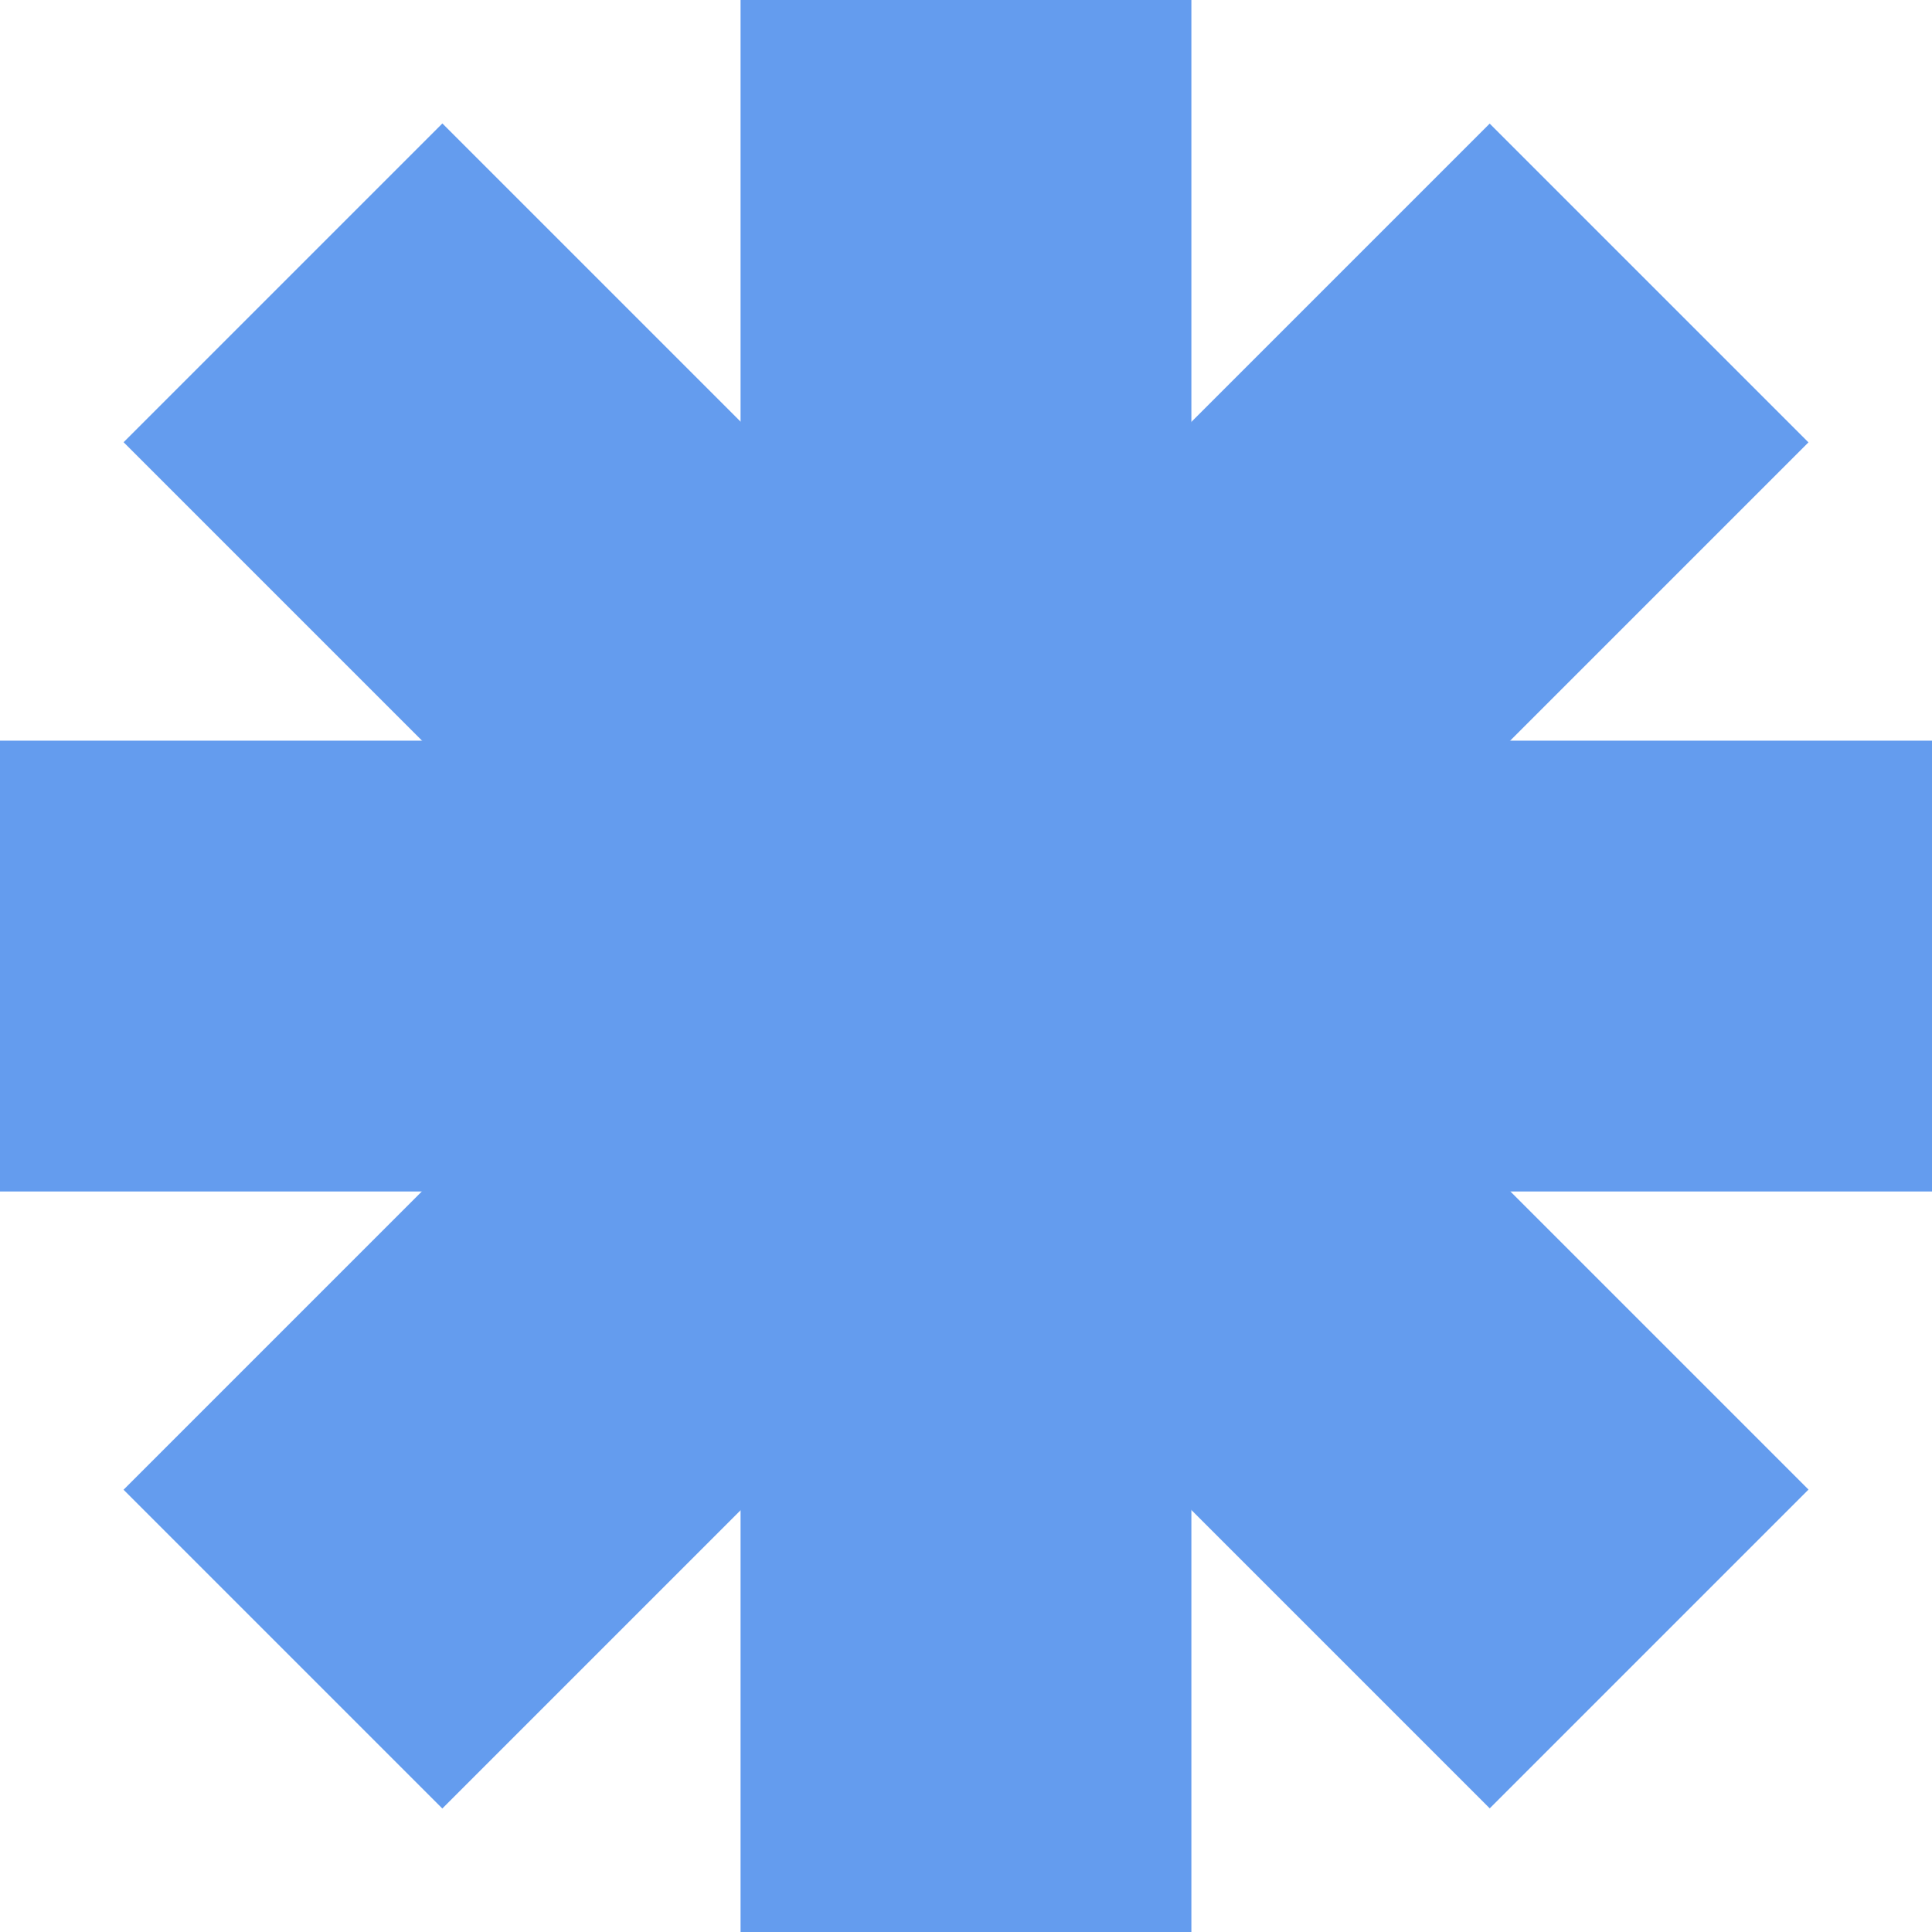 <?xml version="1.0" encoding="UTF-8"?> <svg xmlns="http://www.w3.org/2000/svg" width="38" height="38" viewBox="0 0 38 38" fill="none"><rect x="14.566" width="8.867" height="38" fill="#649CEE"></rect><rect y="14.568" width="38" height="8.867" fill="#649CEE"></rect><rect x="2.43" y="29.301" width="38" height="8.867" transform="rotate(-45 2.43 29.301)" fill="#649CEE"></rect><rect x="8.701" y="2.428" width="38" height="8.867" transform="rotate(45 8.701 2.428)" fill="#649CEE"></rect></svg> 